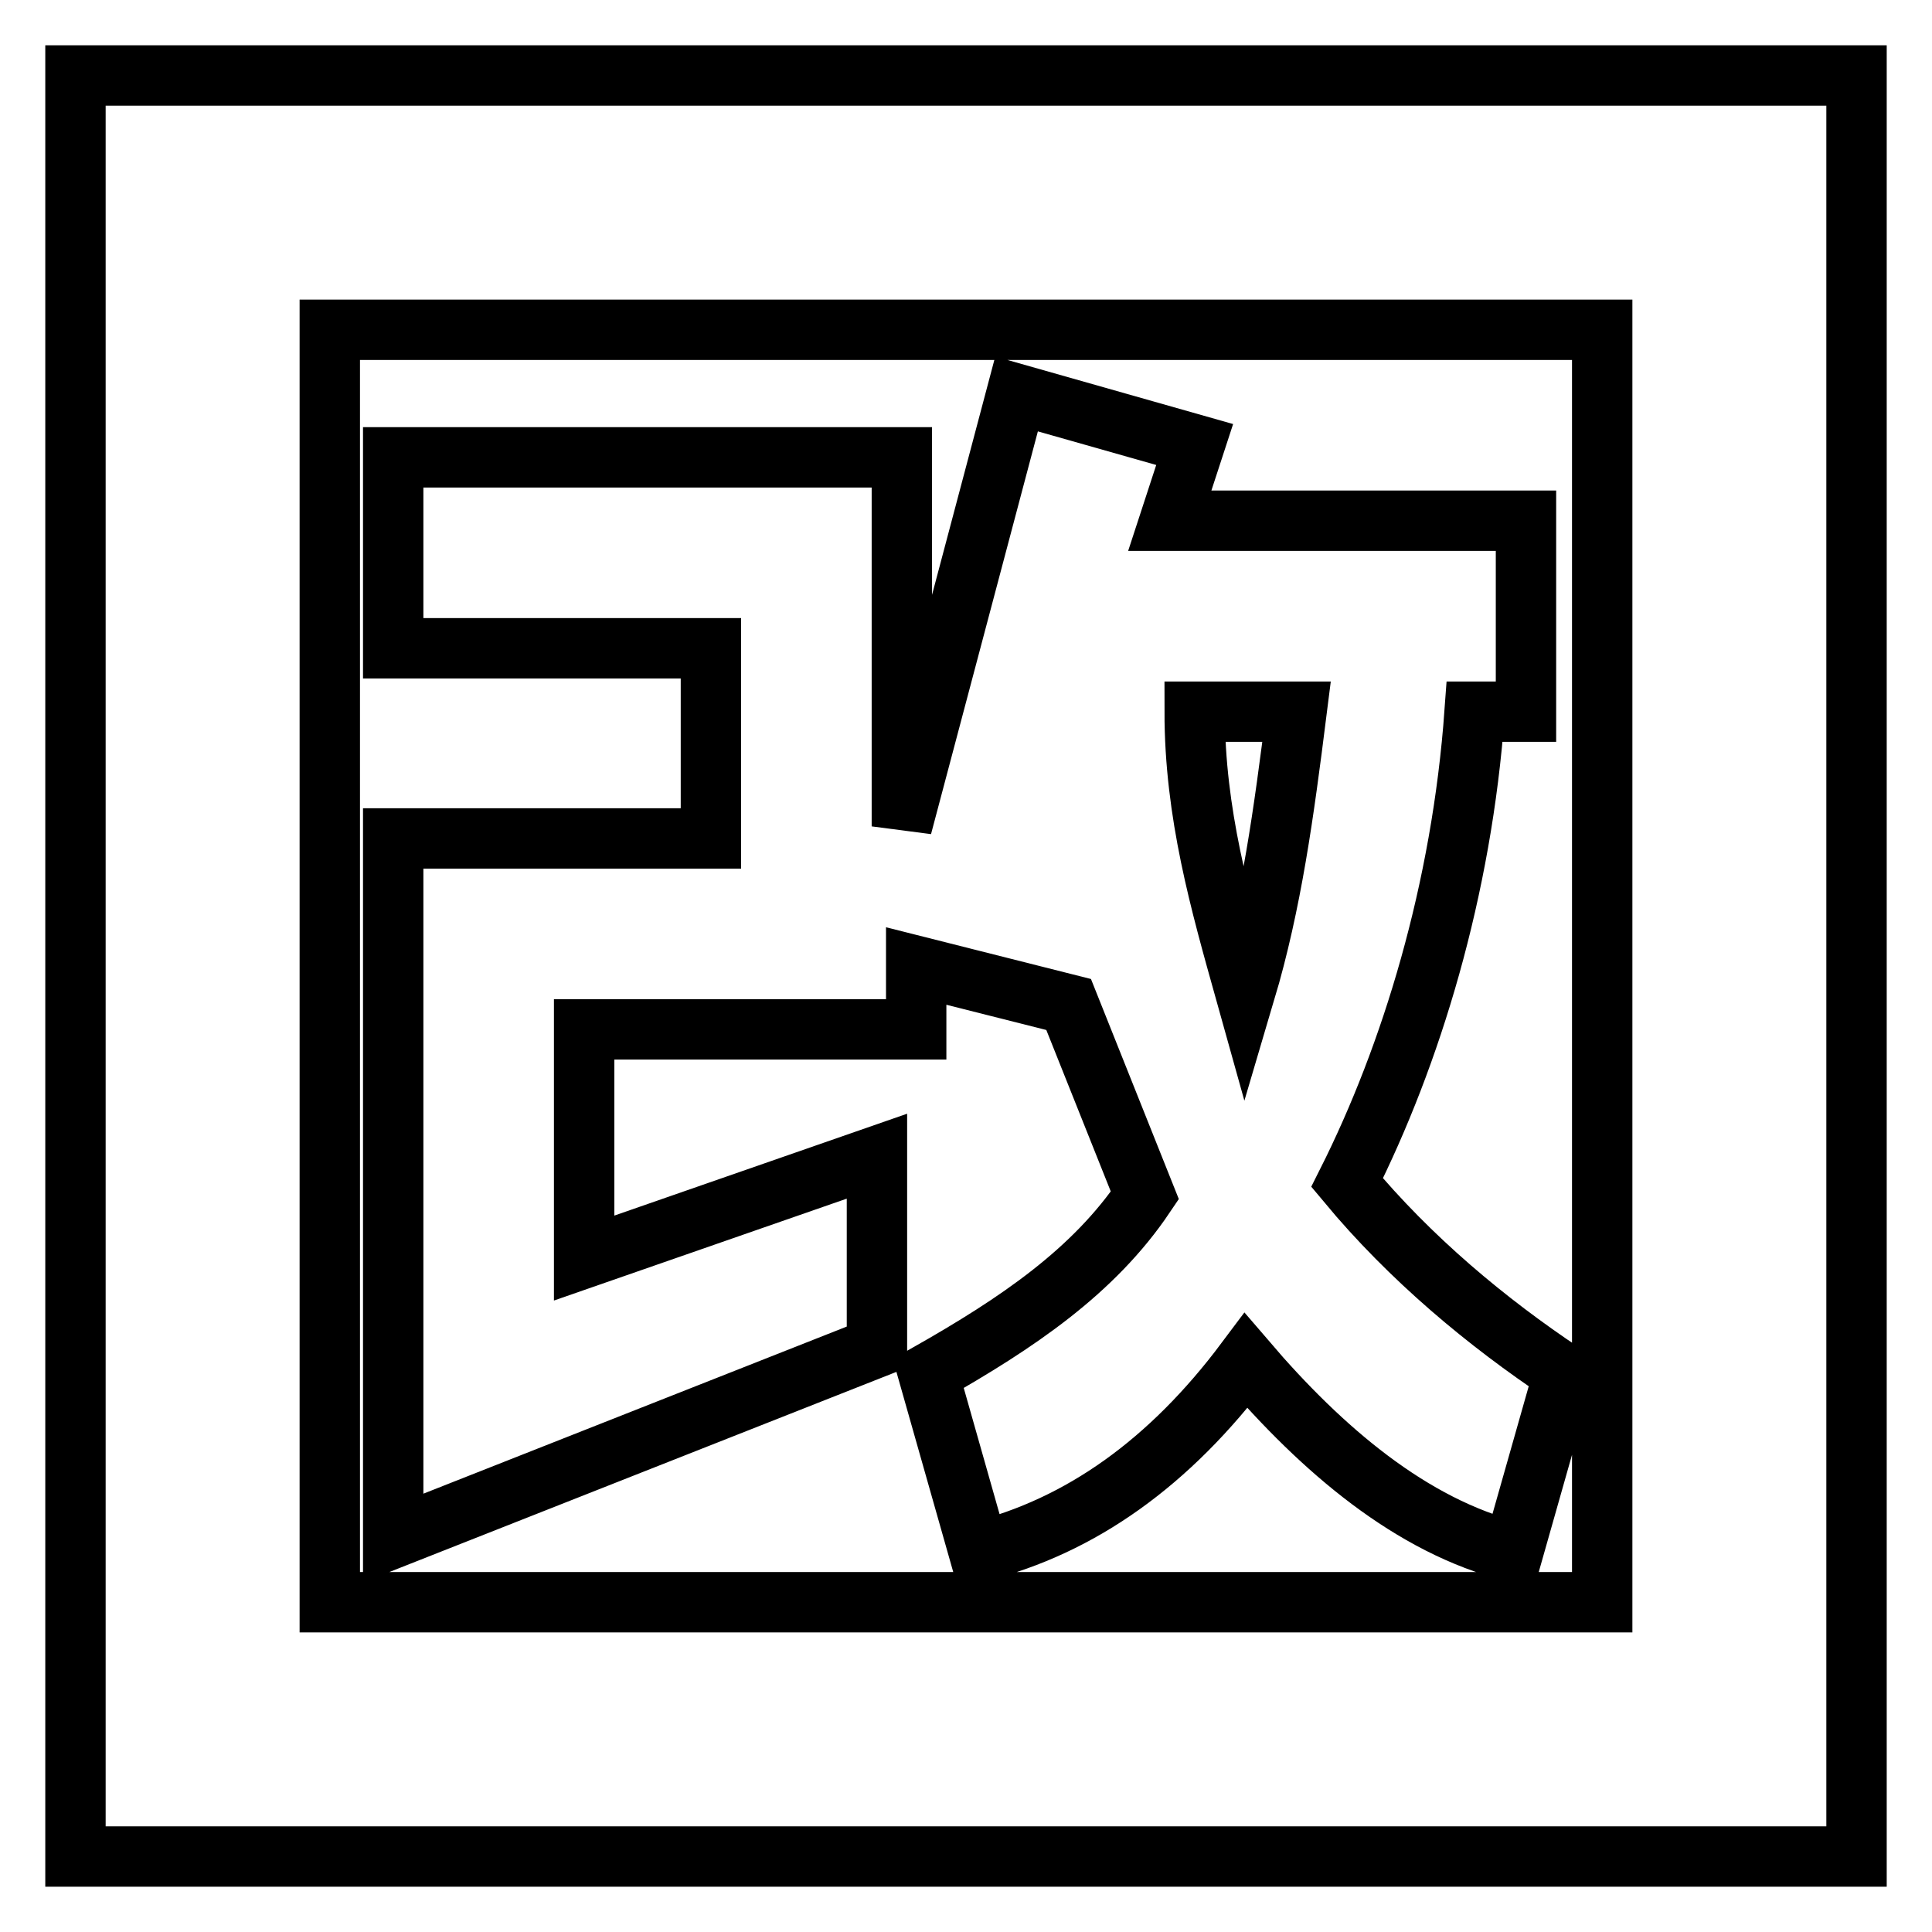 <?xml version="1.0" encoding="utf-8"?>
<!-- Svg Vector Icons : http://www.onlinewebfonts.com/icon -->
<!DOCTYPE svg PUBLIC "-//W3C//DTD SVG 1.1//EN" "http://www.w3.org/Graphics/SVG/1.1/DTD/svg11.dtd">
<svg version="1.1" xmlns="http://www.w3.org/2000/svg" xmlns:xlink="http://www.w3.org/1999/xlink" x="0px" y="0px" viewBox="0 0 256 256" enable-background="new 0 0 256 256" xml:space="preserve">
<g> <path stroke-width="8" fill-opacity="0" stroke="#000000"  d="M195.4,94.3c-1.7,23.6-8.4,45.5-16.9,62.4c8.4,10.1,18.5,18.5,28.7,25.3l-6.7,23.6 c-13.5-3.4-25.3-13.5-35.4-25.3c-10.1,13.5-21.9,21.9-35.4,25.3l-6.7-23.6c11.8-6.7,21.9-13.5,28.7-23.6l-10.1-25.3l-20.2-5.1v8.4 H77.4v30.3l38.8-13.5v25.3l-64.1,25.3v-92.7h42.1V85.9H52.1V60.6h67.4v48.9l15.2-57.3l23.6,6.7L155,69h47.2v25.3H195.4z  M171.8,94.3h-13.5c0,13.5,3.4,25.3,6.7,37.1C168.5,119.6,170.1,107.8,171.8,94.3z M10,10h236v236H10V10z M43.7,43.7v168.6h168.6 V43.7H43.7z"/></g>
</svg>
